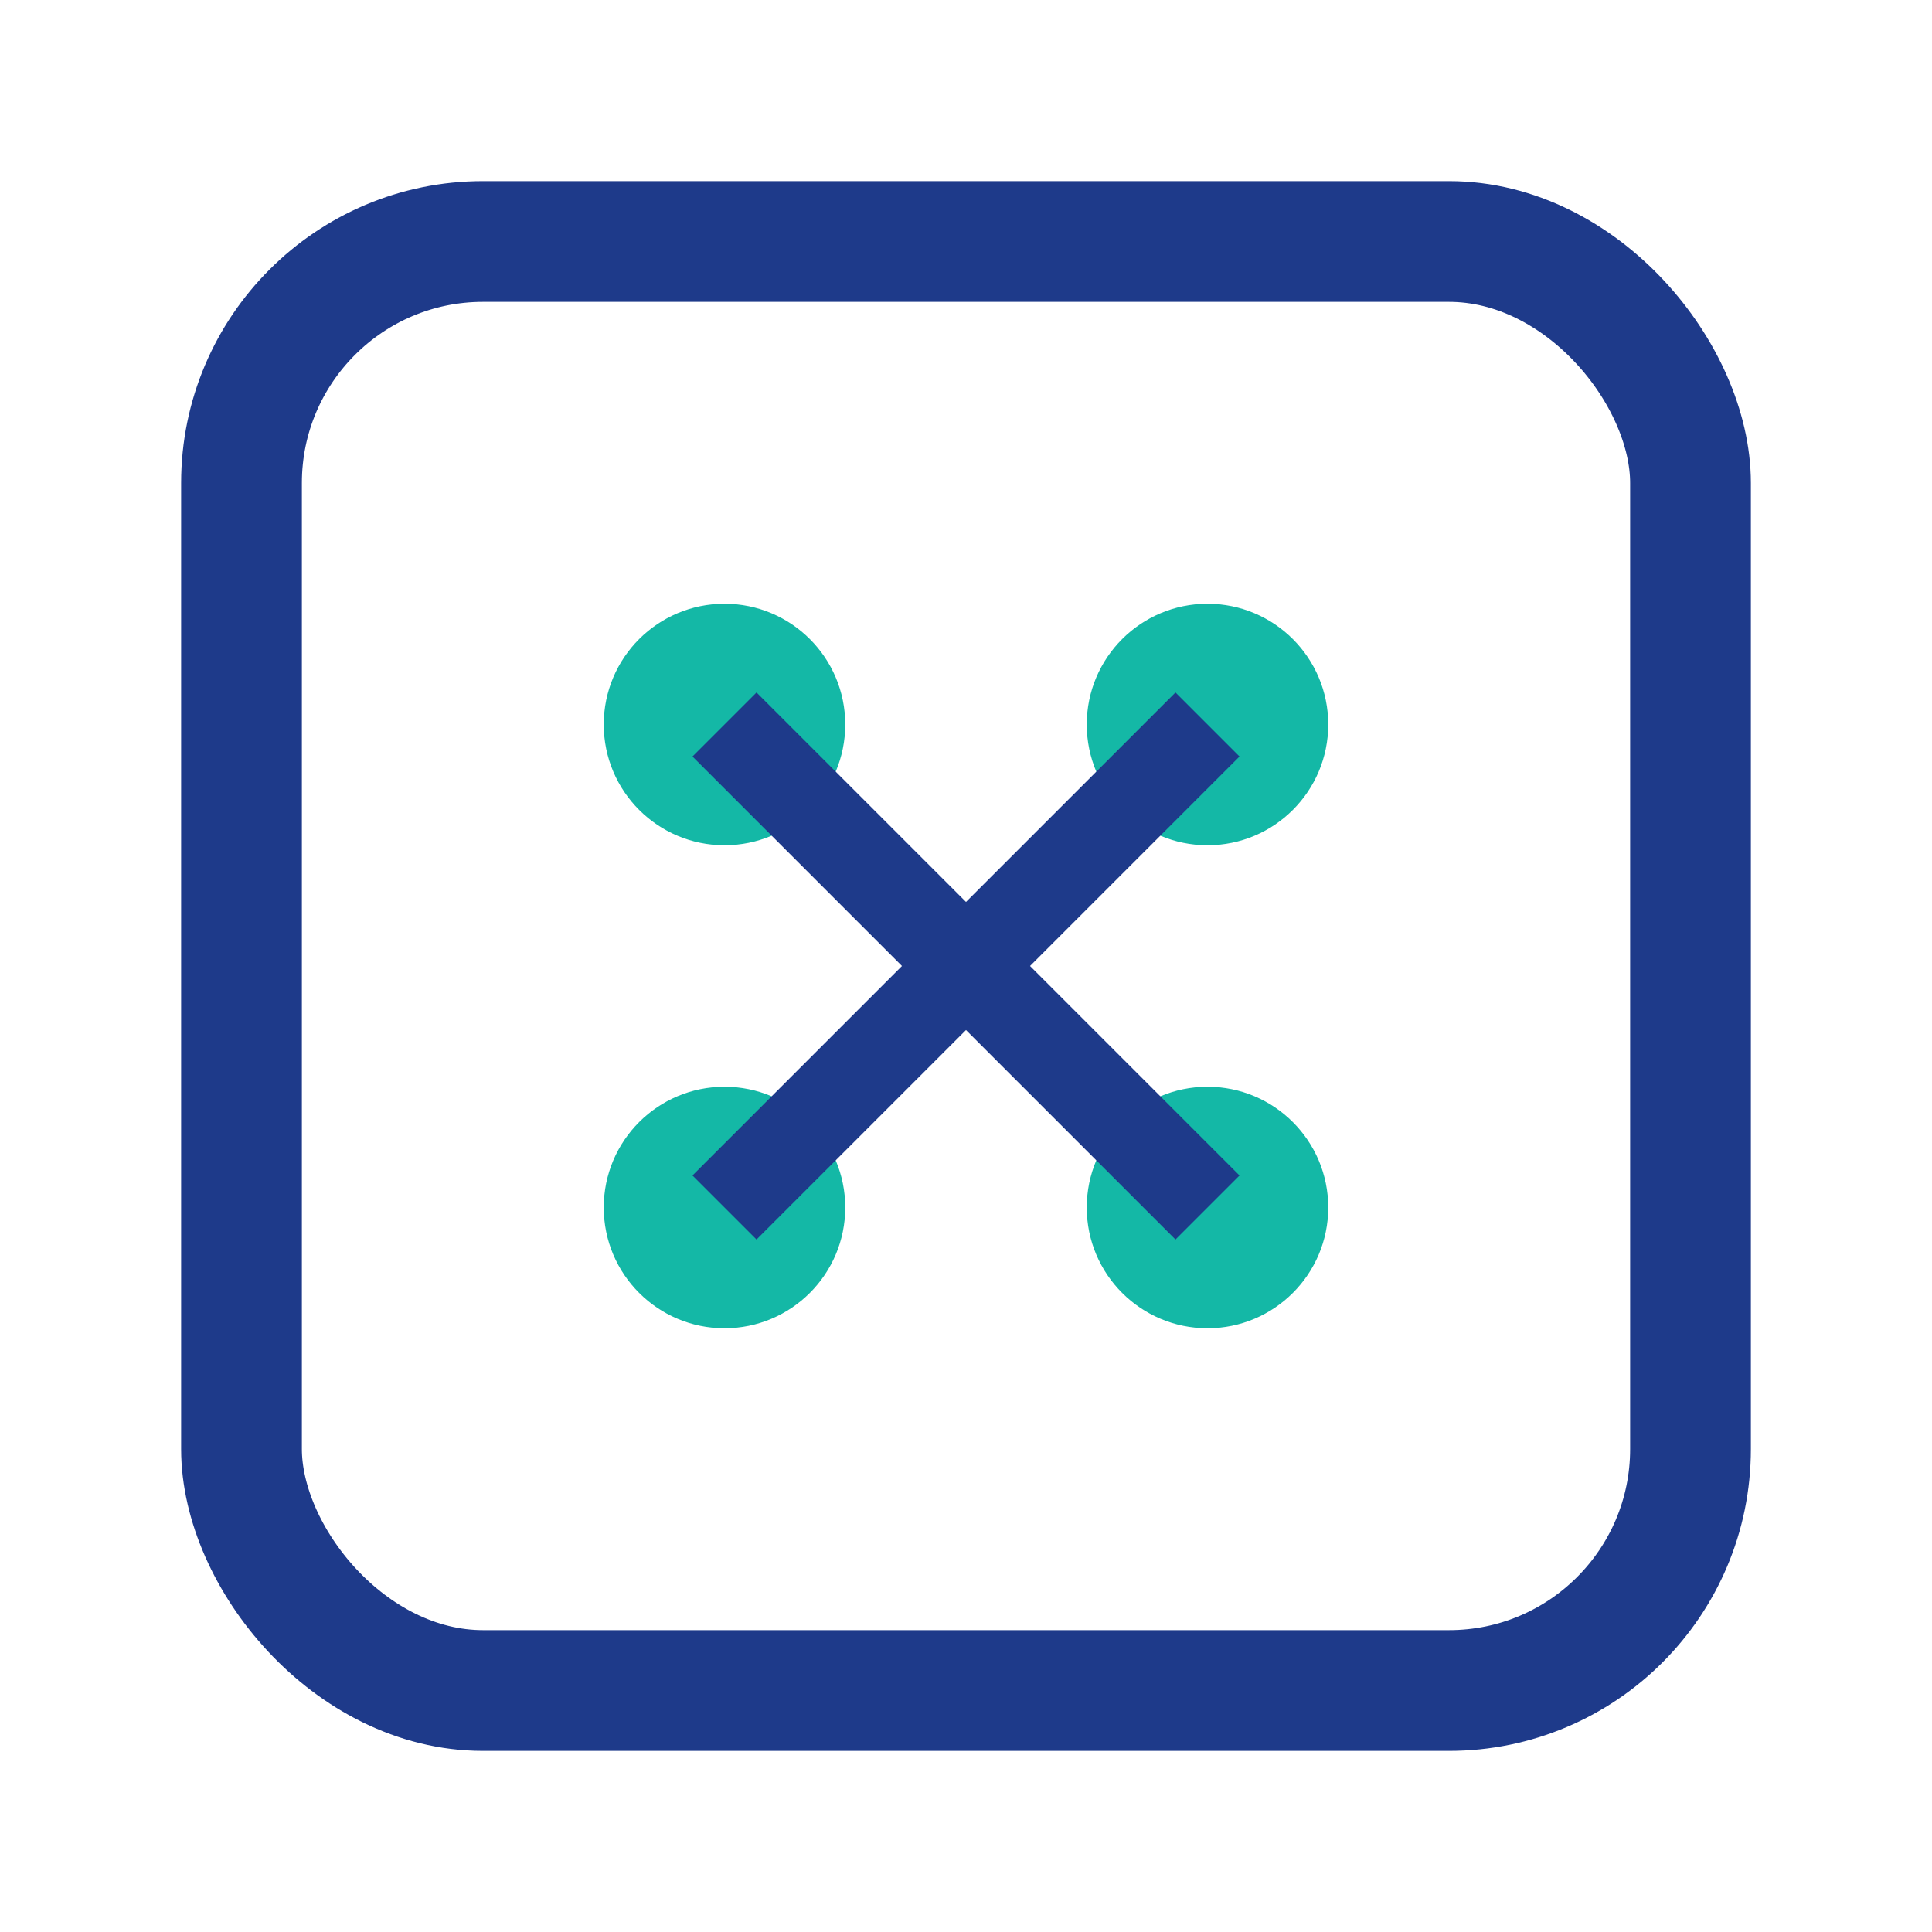 <svg width="32" height="32" viewBox="0 0 32 32" fill="none" xmlns="http://www.w3.org/2000/svg">
  <rect x="4" y="4" width="24" height="24" rx="4" stroke="#1E3A8A" stroke-width="2" fill="none"/>
  <circle cx="12" cy="12" r="2" fill="#14B8A6"/>
  <circle cx="20" cy="12" r="2" fill="#14B8A6"/>
  <circle cx="12" cy="20" r="2" fill="#14B8A6"/>
  <circle cx="20" cy="20" r="2" fill="#14B8A6"/>
  <path d="M12 12l8 8M20 12l-8 8" stroke="#1E3A8A" stroke-width="1.5"/>
</svg>
